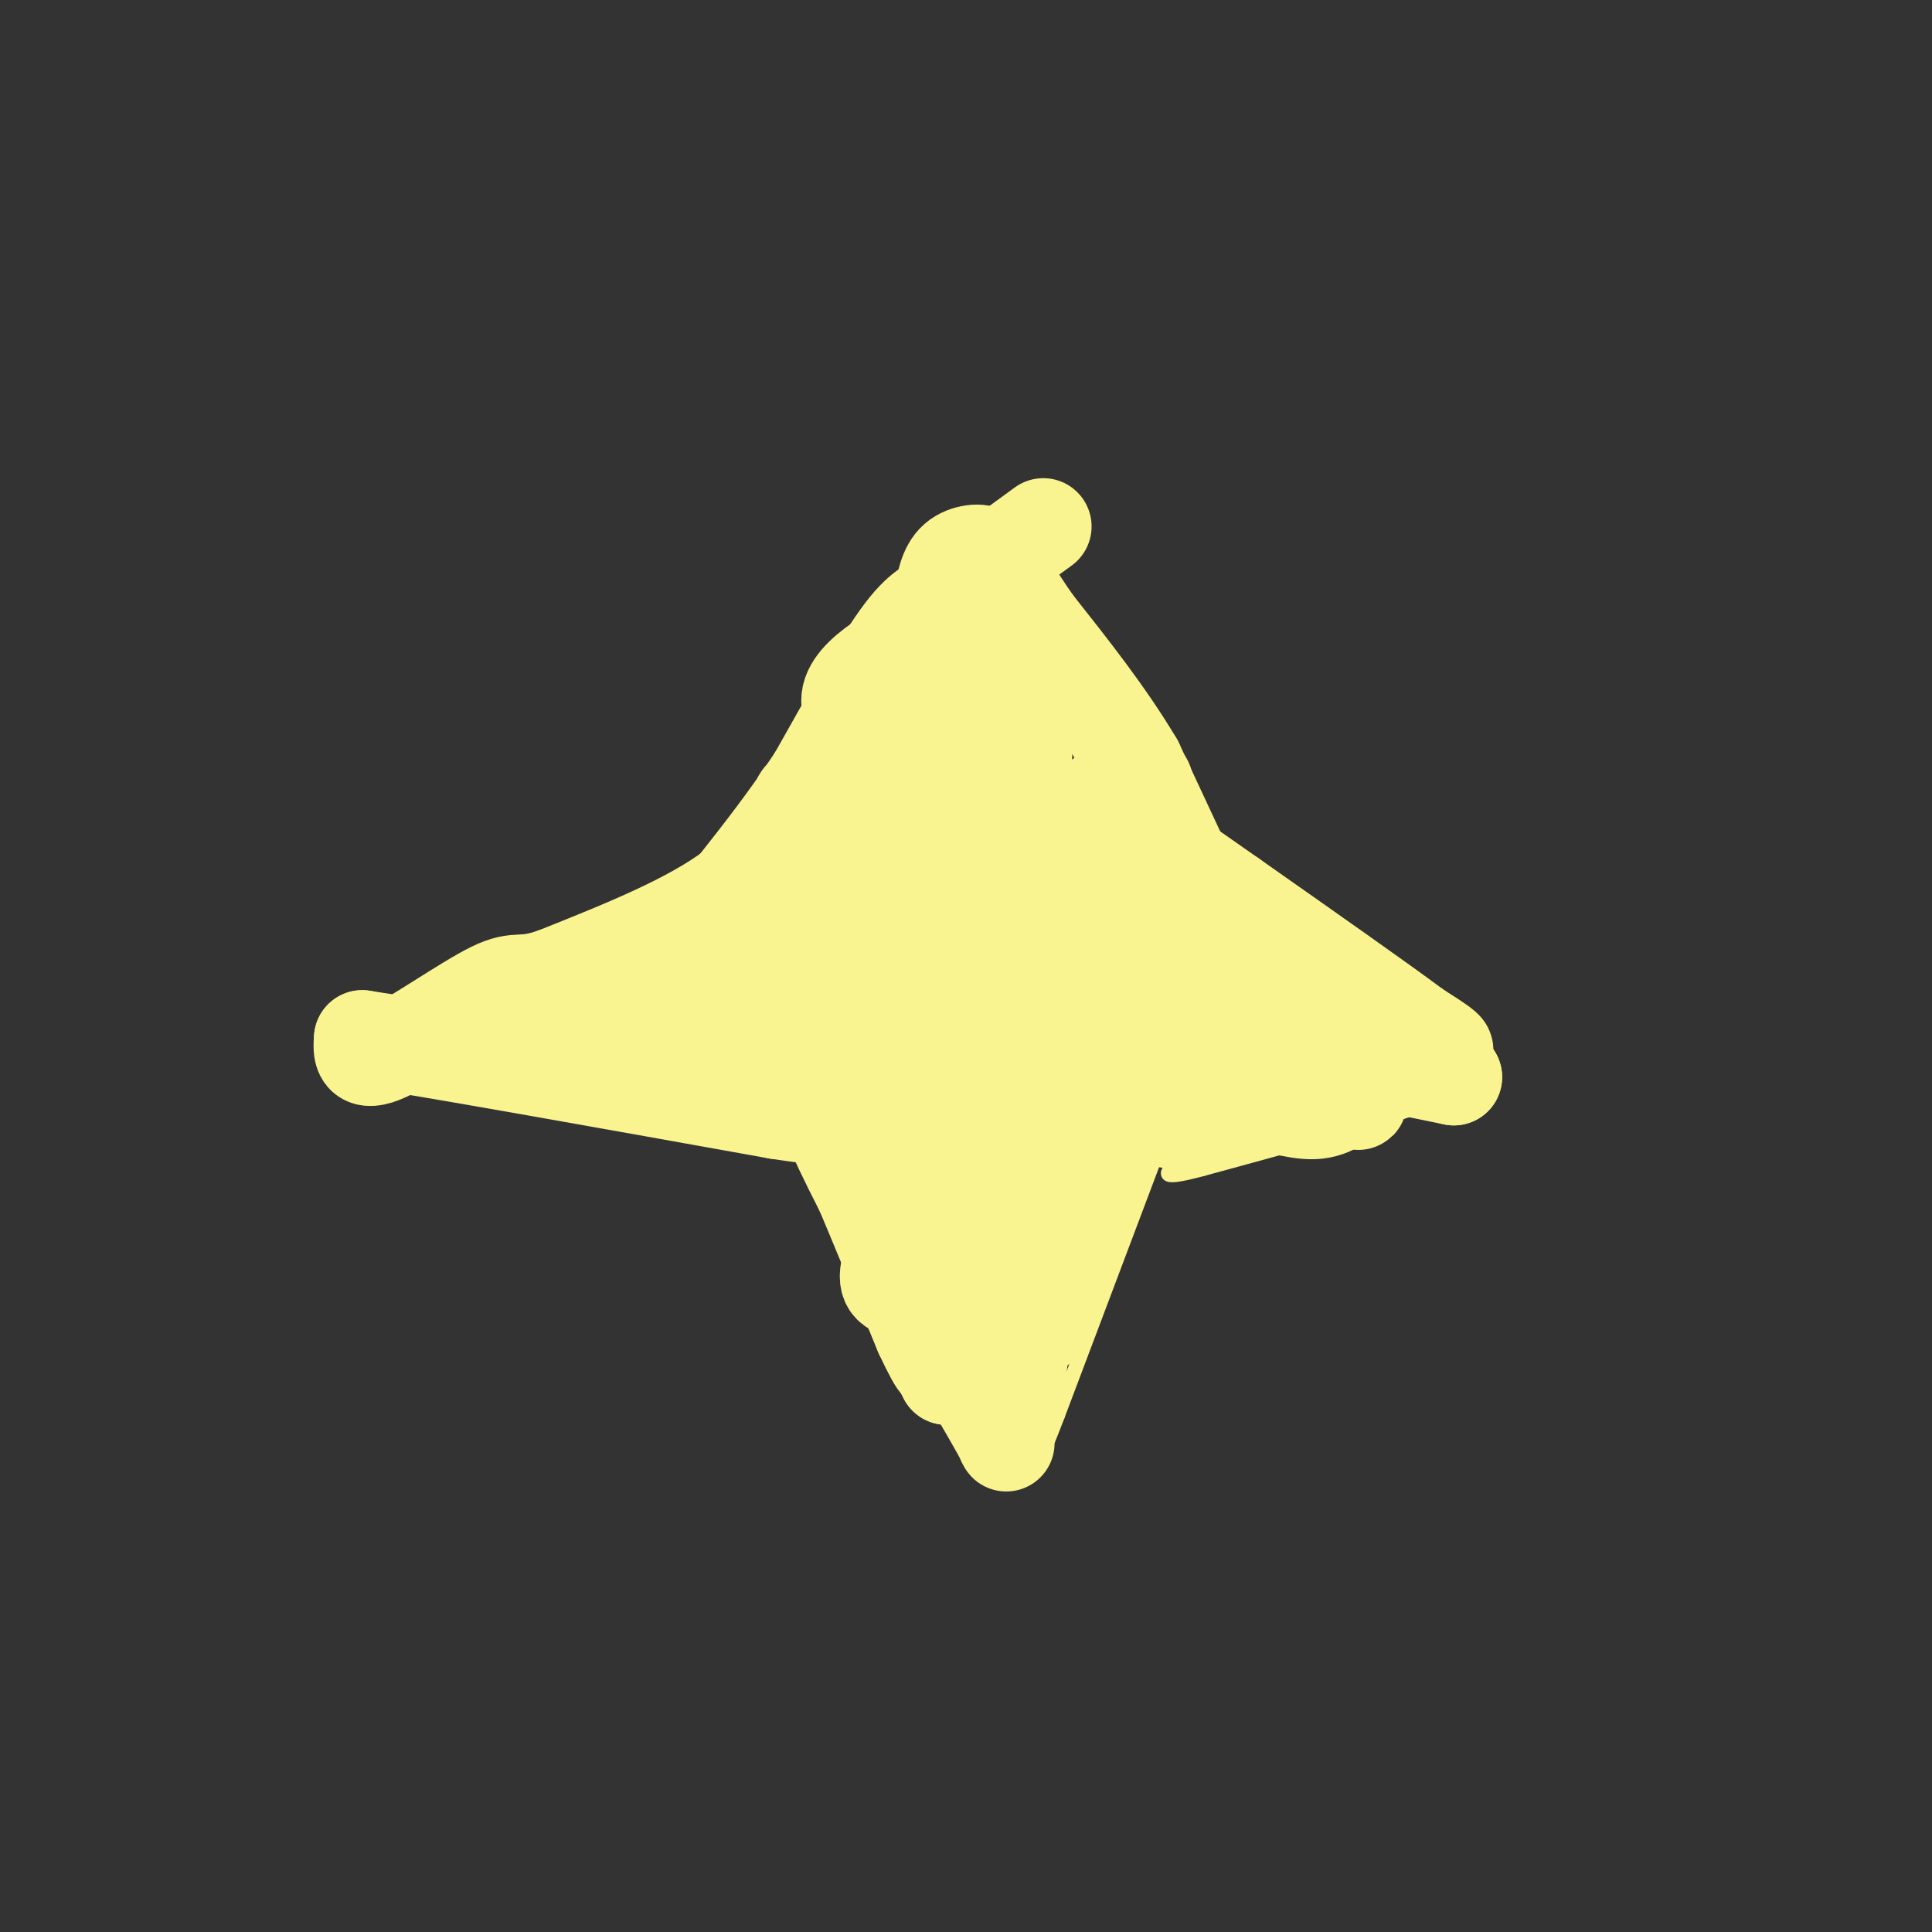 <svg viewBox='0 0 400 400' version='1.1' xmlns='http://www.w3.org/2000/svg' xmlns:xlink='http://www.w3.org/1999/xlink'><rect x="0" y="0" width="400" height="400" fill="#333333" stroke="none"/><g fill='none' stroke='#F9F490' stroke-width='3' stroke-linecap='round' stroke-linejoin='round'><path d='M160,187c0.000,0.000 22.000,-37.000 22,-37'/><path d='M182,150c7.000,-12.000 13.500,-23.500 20,-35'/><path d='M202,115c3.511,-6.156 2.289,-4.044 4,0c1.711,4.044 6.356,10.022 11,16'/><path d='M217,131c5.167,8.667 12.583,22.333 20,36'/><path d='M237,167c4.167,8.000 4.583,10.000 5,12'/><path d='M242,179c1.167,3.833 1.583,7.417 2,11'/><path d='M244,190c-0.167,1.667 -1.583,0.333 -3,-1'/><path d='M240,189c0.000,0.000 47.000,25.000 47,25'/><path d='M287,214c11.333,5.667 16.167,7.333 21,9'/><path d='M308,223c-6.333,4.667 -32.667,11.833 -59,19'/><path d='M249,242c-10.500,2.833 -7.250,0.417 -4,-2'/><path d='M239,240c0.000,0.000 -20.000,53.000 -20,53'/><path d='M219,293c-3.733,9.711 -3.067,7.489 -3,5c0.067,-2.489 -0.467,-5.244 -1,-8'/><path d='M211,300c-3.167,-2.667 -6.333,-5.333 -10,-12c-3.667,-6.667 -7.833,-17.333 -12,-28'/><path d='M189,260c-4.756,-8.756 -10.644,-16.644 -14,-23c-3.356,-6.356 -4.178,-11.178 -5,-16'/><path d='M170,221c-1.333,-5.000 -2.167,-9.500 -3,-14'/><path d='M154,185c-10.000,6.000 -20.000,12.000 -29,16c-9.000,4.000 -17.000,6.000 -25,8'/><path d='M100,209c-8.000,2.667 -15.500,5.333 -23,8'/><path d='M77,217c9.000,3.500 43.000,8.250 77,13'/><path d='M154,230c13.512,2.214 8.792,1.250 6,1c-2.792,-0.250 -3.655,0.214 -4,-1c-0.345,-1.214 -0.173,-4.107 0,-7'/><path d='M153,230c6.167,1.333 12.333,2.667 14,3c1.667,0.333 -1.167,-0.333 -4,-1'/><path d='M163,232c0.667,-1.000 4.333,-3.000 8,-5'/></g>
<g fill='none' stroke='#F9F490' stroke-width='20' stroke-linecap='round' stroke-linejoin='round'><path d='M210,232c0.488,-1.552 0.976,-3.104 0,-3c-0.976,0.104 -3.415,1.864 -4,8c-0.585,6.136 0.686,16.650 1,15c0.314,-1.650 -0.328,-15.463 -1,-20c-0.672,-4.537 -1.373,0.202 -1,7c0.373,6.798 1.821,15.657 2,15c0.179,-0.657 -0.910,-10.828 -2,-21'/><path d='M205,233c0.000,2.167 1.000,18.083 2,34'/><path d='M207,267c0.667,8.333 1.333,12.167 2,16'/><path d='M209,283c0.500,3.833 0.750,5.417 1,7'/><path d='M210,290c0.167,1.167 0.083,0.583 0,0'/><path d='M210,290c0.711,-5.600 2.489,-19.600 3,-23c0.511,-3.400 -0.244,3.800 -1,11'/><path d='M212,278c2.333,-5.533 8.667,-24.867 11,-32c2.333,-7.133 0.667,-2.067 -1,3'/><path d='M222,249c-2.156,7.978 -7.044,26.422 -6,25c1.044,-1.422 8.022,-22.711 15,-44'/><path d='M231,230c-1.333,2.167 -12.167,29.583 -23,57'/><path d='M208,287c-3.800,7.711 -1.800,-1.511 -1,-3c0.800,-1.489 0.400,4.756 0,11'/><path d='M207,295c0.578,3.000 2.022,5.000 1,3c-1.022,-2.000 -4.511,-8.000 -8,-14'/><path d='M200,284c-3.200,-6.222 -7.200,-14.778 -8,-15c-0.800,-0.222 1.600,7.889 4,16'/><path d='M196,285c-2.000,-3.667 -9.000,-20.833 -16,-38'/><path d='M180,247c-4.844,-10.089 -8.956,-16.311 -10,-18c-1.044,-1.689 0.978,1.156 3,4'/><path d='M173,233c3.500,7.833 10.750,25.417 18,43'/><path d='M191,276c3.866,8.356 4.531,7.745 2,2c-2.531,-5.745 -8.258,-16.624 -7,-15c1.258,1.624 9.502,15.750 11,18c1.498,2.250 -3.751,-7.375 -9,-17'/><path d='M188,264c-5.357,-10.024 -14.250,-26.584 -16,-32c-1.750,-5.416 3.644,0.311 8,8c4.356,7.689 7.673,17.340 8,18c0.327,0.660 -2.337,-7.670 -5,-16'/><path d='M183,242c-2.345,-5.345 -5.708,-10.708 -6,-14c-0.292,-3.292 2.488,-4.512 2,-6c-0.488,-1.488 -4.244,-3.244 -8,-5'/><path d='M217,234c6.516,-3.315 13.032,-6.631 16,-8c2.968,-1.369 2.386,-0.792 3,0c0.614,0.792 2.422,1.800 -2,3c-4.422,1.200 -15.075,2.592 -12,2c3.075,-0.592 19.879,-3.169 24,-4c4.121,-0.831 -4.439,0.085 -13,1'/><path d='M233,228c2.802,-0.841 16.308,-3.442 16,-2c-0.308,1.442 -14.429,6.927 -17,7c-2.571,0.073 6.408,-5.265 13,-8c6.592,-2.735 10.796,-2.868 15,-3'/><path d='M260,222c-1.845,0.893 -13.958,4.625 -18,7c-4.042,2.375 -0.012,3.393 4,3c4.012,-0.393 8.006,-2.196 12,-4'/><path d='M258,228c4.578,0.044 10.022,2.156 14,2c3.978,-0.156 6.489,-2.578 9,-5'/><path d='M281,225c2.378,-2.022 3.822,-4.578 7,-5c3.178,-0.422 8.089,1.289 13,3'/><path d='M301,223c-6.667,-1.333 -29.833,-6.167 -53,-11'/><path d='M248,212c-12.226,-3.893 -16.292,-8.125 -8,-5c8.292,3.125 28.940,13.607 31,13c2.060,-0.607 -14.470,-12.304 -31,-24'/><path d='M240,196c-5.779,-2.826 -4.728,2.110 -6,4c-1.272,1.890 -4.867,0.733 4,5c8.867,4.267 30.195,13.956 31,14c0.805,0.044 -18.913,-9.559 -23,-11c-4.087,-1.441 7.456,5.279 19,12'/><path d='M265,220c8.502,4.718 20.258,10.512 15,7c-5.258,-3.512 -27.531,-16.330 -27,-19c0.531,-2.670 23.866,4.809 31,6c7.134,1.191 -1.933,-3.904 -11,-9'/><path d='M273,205c-6.464,-3.512 -17.125,-7.792 -12,-5c5.125,2.792 26.036,12.655 34,16c7.964,3.345 2.982,0.173 -2,-3'/><path d='M293,213c-6.667,-5.000 -22.333,-16.000 -38,-27'/><path d='M255,186c-10.667,-7.500 -18.333,-12.750 -26,-18'/><path d='M229,168c-3.000,-4.000 2.500,-5.000 8,-6'/><path d='M249,188c0.000,0.000 -14.000,-30.000 -14,-30'/><path d='M235,158c-5.833,-9.833 -13.417,-19.417 -21,-29'/><path d='M214,129c-4.500,-6.500 -5.250,-8.250 -6,-10'/><path d='M208,119c-2.356,-1.378 -5.244,0.178 -4,-1c1.244,-1.178 6.622,-5.089 12,-9'/><path d='M201,120c1.867,-2.044 3.733,-4.089 3,-5c-0.733,-0.911 -4.067,-0.689 -6,1c-1.933,1.689 -2.467,4.844 -3,8'/><path d='M195,124c-1.444,1.467 -3.556,1.133 -8,7c-4.444,5.867 -11.222,17.933 -18,30'/><path d='M169,161c-5.833,8.833 -11.417,15.917 -17,23'/><path d='M152,184c-9.000,6.833 -23.000,12.417 -37,18'/><path d='M115,202c-7.417,2.655 -7.458,0.292 -13,3c-5.542,2.708 -16.583,10.488 -22,13c-5.417,2.512 -5.208,-0.244 -5,-3'/><path d='M75,215c13.500,2.000 49.750,8.500 86,15'/><path d='M161,230c18.262,2.759 20.918,2.156 21,1c0.082,-1.156 -2.411,-2.867 -9,-5c-6.589,-2.133 -17.274,-4.690 -33,-6c-15.726,-1.310 -36.493,-1.374 -30,-2c6.493,-0.626 40.247,-1.813 74,-3'/><path d='M184,215c-5.531,-1.274 -56.358,-2.959 -70,-5c-13.642,-2.041 9.900,-4.436 36,-5c26.100,-0.564 54.756,0.705 45,1c-9.756,0.295 -57.924,-0.385 -70,-2c-12.076,-1.615 11.941,-4.166 37,-4c25.059,0.166 51.160,3.047 61,4c9.840,0.953 3.420,-0.024 -3,-1'/><path d='M220,203c-4.833,-1.095 -15.416,-3.331 -32,-4c-16.584,-0.669 -39.169,0.229 -52,1c-12.831,0.771 -15.909,1.414 9,4c24.909,2.586 77.804,7.116 85,9c7.196,1.884 -31.307,1.121 -53,2c-21.693,0.879 -26.578,3.401 -12,4c14.578,0.599 48.617,-0.723 48,1c-0.617,1.723 -35.891,6.492 -49,8c-13.109,1.508 -4.055,-0.246 5,-2'/><path d='M169,226c16.120,-2.829 53.919,-8.901 66,-12c12.081,-3.099 -1.556,-3.225 -15,-2c-13.444,1.225 -26.694,3.801 -32,5c-5.306,1.199 -2.668,1.022 -3,2c-0.332,0.978 -3.633,3.113 8,2c11.633,-1.113 38.201,-5.474 34,-3c-4.201,2.474 -39.169,11.781 -45,13c-5.831,1.219 17.477,-5.652 24,-8c6.523,-2.348 -3.738,-0.174 -14,2'/><path d='M192,225c-4.820,1.195 -9.871,3.184 -10,4c-0.129,0.816 4.663,0.460 13,-2c8.337,-2.460 20.217,-7.026 28,-14c7.783,-6.974 11.467,-16.358 12,-21c0.533,-4.642 -2.085,-4.541 -2,-5c0.085,-0.459 2.874,-1.477 -8,-3c-10.874,-1.523 -35.409,-3.553 -37,-5c-1.591,-1.447 19.764,-2.313 31,-3c11.236,-0.687 12.353,-1.196 5,1c-7.353,2.196 -23.177,7.098 -39,12'/><path d='M185,189c-9.090,2.765 -12.316,3.676 -4,2c8.316,-1.676 28.172,-5.940 36,-9c7.828,-3.060 3.627,-4.918 -15,-2c-18.627,2.918 -51.679,10.611 -49,10c2.679,-0.611 41.089,-9.524 55,-14c13.911,-4.476 3.322,-4.513 -11,-1c-14.322,3.513 -32.378,10.575 -34,11c-1.622,0.425 13.189,-5.788 28,-12'/><path d='M191,174c7.590,-4.956 12.567,-11.347 14,-15c1.433,-3.653 -0.676,-4.568 -9,-3c-8.324,1.568 -22.863,5.621 -28,8c-5.137,2.379 -0.872,3.086 8,-2c8.872,-5.086 22.352,-15.965 28,-21c5.648,-5.035 3.463,-4.225 -1,-3c-4.463,1.225 -11.204,2.864 -17,6c-5.796,3.136 -10.646,7.768 -10,8c0.646,0.232 6.789,-3.938 11,-8c4.211,-4.062 6.489,-8.018 7,-10c0.511,-1.982 -0.744,-1.991 -2,-2'/><path d='M192,132c-2.413,0.661 -7.445,3.313 -11,6c-3.555,2.687 -5.632,5.410 -5,8c0.632,2.590 3.972,5.048 6,6c2.028,0.952 2.744,0.397 8,-1c5.256,-1.397 15.052,-3.636 20,-6c4.948,-2.364 5.047,-4.853 3,-5c-2.047,-0.147 -6.242,2.049 -9,5c-2.758,2.951 -4.081,6.658 -5,10c-0.919,3.342 -1.434,6.321 2,5c3.434,-1.321 10.817,-6.942 11,-3c0.183,3.942 -6.835,17.446 -9,25c-2.165,7.554 0.524,9.158 3,11c2.476,1.842 4.738,3.921 7,6'/><path d='M213,199c1.956,1.393 3.347,1.877 4,3c0.653,1.123 0.569,2.885 -4,10c-4.569,7.115 -13.622,19.582 -18,26c-4.378,6.418 -4.079,6.788 -1,3c3.079,-3.788 8.938,-11.733 6,-7c-2.938,4.733 -14.674,22.145 -16,29c-1.326,6.855 7.758,3.153 14,-1c6.242,-4.153 9.640,-8.758 9,-9c-0.640,-0.242 -5.320,3.879 -10,8'/><path d='M197,261c-1.743,3.212 -1.099,7.243 0,8c1.099,0.757 2.654,-1.761 4,-8c1.346,-6.239 2.485,-16.198 2,-28c-0.485,-11.802 -2.592,-25.447 -6,-34c-3.408,-8.553 -8.117,-12.015 -10,-20c-1.883,-7.985 -0.942,-20.492 0,-33'/></g>
</svg>